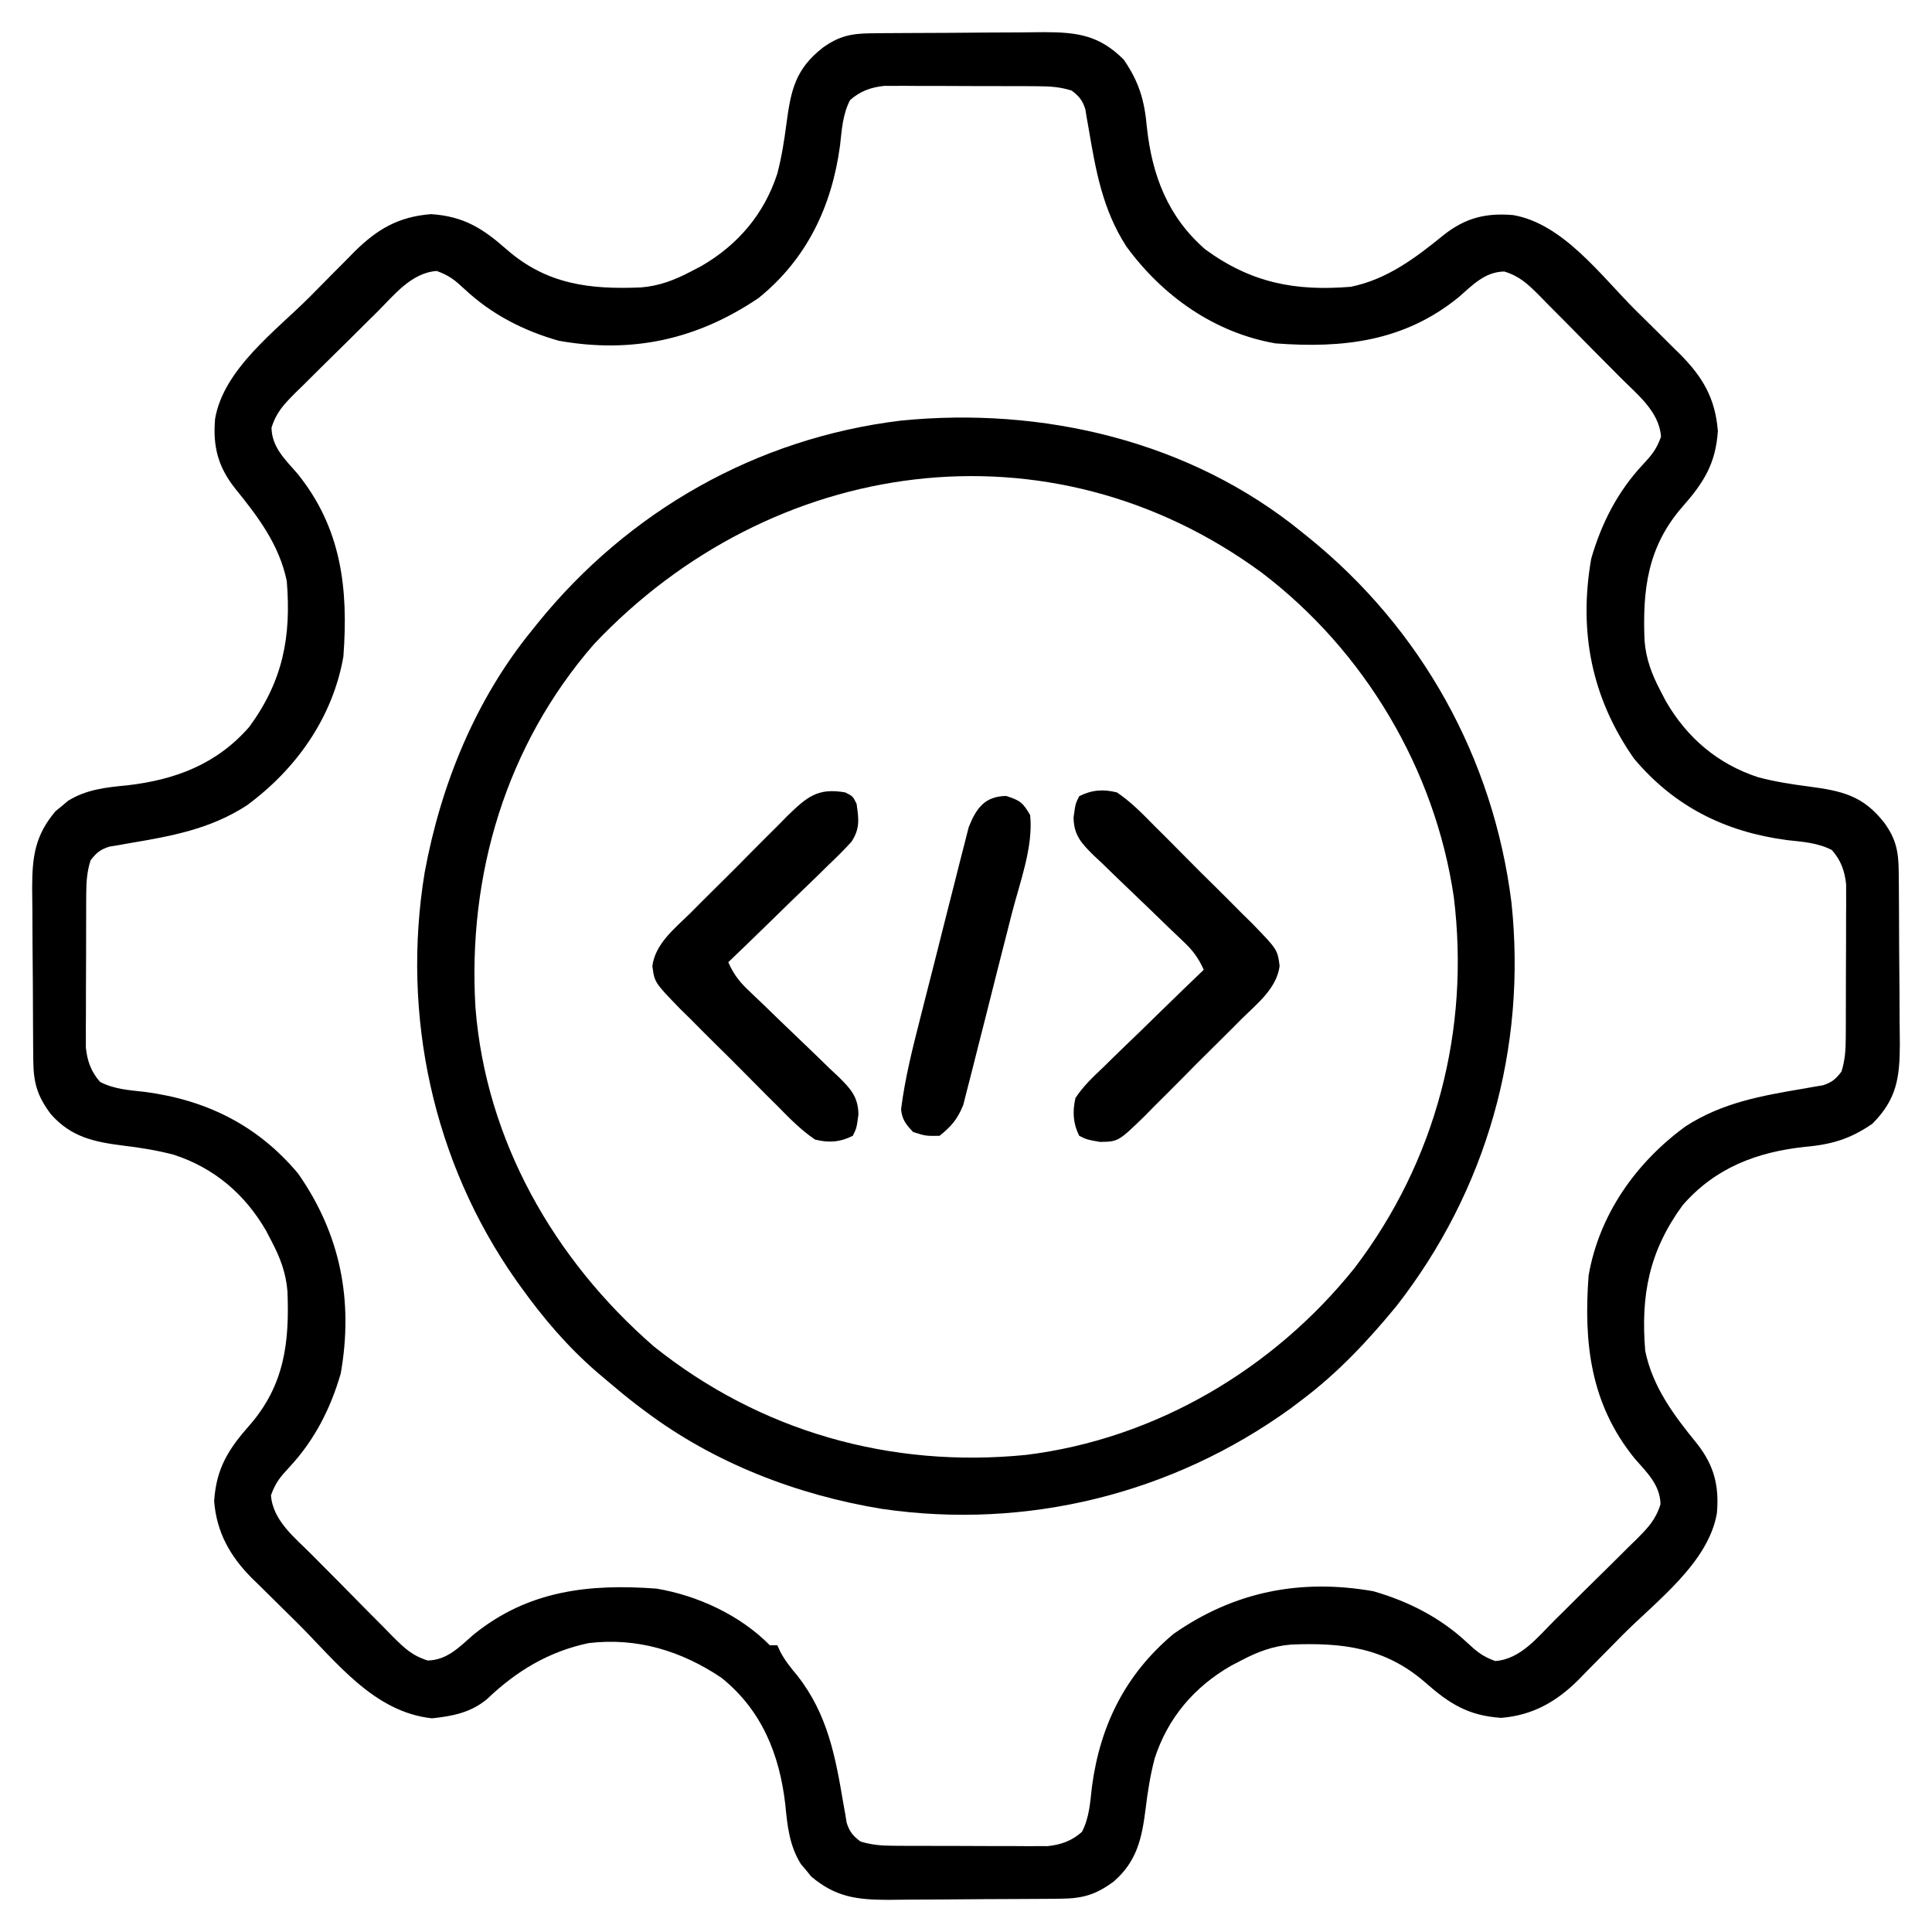 <?xml version="1.0" encoding="UTF-8"?>
<svg version="1.1" xmlns="http://www.w3.org/2000/svg" width="512" height="512">
<path d="M0 0 C1.215 -0.013 2.43 -0.026 3.683 -0.039 C4.998 -0.046 6.314 -0.054 7.669 -0.061 C8.34 -0.065 9.012 -0.069 9.703 -0.074 C13.259 -0.094 16.815 -0.109 20.371 -0.118 C24.028 -0.129 27.685 -0.164 31.342 -0.203 C34.167 -0.23 36.992 -0.238 39.817 -0.241 C41.816 -0.249 43.814 -0.275 45.813 -0.302 C54.663 -0.281 60.435 0.517 66.907 6.99 C70.973 12.914 72.406 17.805 73.032 24.927 C74.413 37.648 78.585 48.659 88.521 57.282 C100.665 66.14 112.297 68.391 127.095 67.177 C136.757 65.183 144.21 59.529 151.72 53.427 C157.435 48.933 162.838 47.551 170.095 48.177 C183.314 50.45 193.35 64.219 202.447 73.289 C204.48 75.312 206.524 77.325 208.568 79.337 C209.877 80.64 211.185 81.943 212.493 83.247 C213.4 84.135 213.4 84.135 214.324 85.041 C220.356 91.104 223.68 96.785 224.345 105.427 C223.766 114.11 220.545 119.165 214.871 125.576 C205.686 136.171 204.362 147.524 204.92 161.002 C205.311 165.865 206.852 169.891 209.095 174.177 C209.581 175.11 210.067 176.044 210.568 177.005 C216.184 186.724 224.362 193.698 235.095 197.177 C239.477 198.324 243.883 199.021 248.372 199.599 C257.204 200.772 262.796 201.964 268.47 209.24 C271.559 213.543 272.224 216.813 272.272 222.082 C272.285 223.297 272.298 224.513 272.311 225.765 C272.322 227.738 272.322 227.738 272.333 229.751 C272.337 230.423 272.341 231.094 272.346 231.785 C272.366 235.341 272.381 238.897 272.39 242.453 C272.401 246.11 272.436 249.767 272.475 253.424 C272.502 256.249 272.51 259.074 272.513 261.9 C272.521 263.898 272.547 265.896 272.574 267.895 C272.553 276.745 271.755 282.517 265.282 288.99 C259.358 293.055 254.467 294.488 247.345 295.115 C234.624 296.495 223.613 300.667 214.99 310.603 C206.132 322.747 203.881 334.379 205.095 349.177 C207.089 358.839 212.743 366.292 218.845 373.802 C223.339 379.517 224.721 384.92 224.095 392.177 C221.827 405.367 208.081 415.432 199.038 424.529 C197.695 425.884 196.356 427.243 195.021 428.607 C193.065 430.607 191.095 432.592 189.122 434.575 C188.536 435.18 187.949 435.784 187.344 436.406 C181.524 442.197 175.176 445.779 166.907 446.427 C158.191 445.855 153.133 442.65 146.696 436.953 C136.101 427.768 124.748 426.444 111.27 427.002 C106.407 427.393 102.381 428.934 98.095 431.177 C97.162 431.663 96.228 432.149 95.267 432.65 C85.548 438.266 78.574 446.444 75.095 457.177 C73.951 461.549 73.243 465.934 72.708 470.419 C71.72 478.273 70.442 484.365 64.318 489.736 C59.53 493.308 56.043 494.3 50.19 494.354 C48.975 494.367 47.759 494.38 46.507 494.393 C45.192 494.4 43.876 494.408 42.521 494.415 C41.514 494.421 41.514 494.421 40.487 494.428 C36.931 494.448 33.375 494.463 29.819 494.472 C26.162 494.483 22.505 494.518 18.848 494.557 C16.023 494.584 13.198 494.592 10.372 494.595 C8.374 494.603 6.376 494.629 4.377 494.656 C-3.849 494.636 -9.479 493.92 -15.928 488.466 C-16.597 487.642 -16.597 487.642 -17.28 486.802 C-17.742 486.258 -18.203 485.714 -18.678 485.154 C-21.699 480.287 -22.249 475.075 -22.78 469.49 C-24.297 456.206 -28.967 444.433 -39.718 435.802 C-50.315 428.682 -62.077 425.077 -74.905 426.615 C-85.486 428.832 -94.093 434.043 -101.823 441.443 C-106.146 445.044 -110.931 445.965 -116.405 446.552 C-131.909 444.891 -141.747 431.567 -152.257 421.12 C-153.612 419.777 -154.971 418.438 -156.335 417.104 C-158.335 415.147 -160.32 413.177 -162.303 411.204 C-162.908 410.618 -163.512 410.031 -164.134 409.426 C-169.925 403.606 -173.507 397.258 -174.155 388.99 C-173.583 380.273 -170.378 375.215 -164.681 368.778 C-155.496 358.183 -154.172 346.83 -154.73 333.352 C-155.121 328.489 -156.662 324.463 -158.905 320.177 C-159.391 319.244 -159.877 318.31 -160.378 317.349 C-165.994 307.63 -174.172 300.656 -184.905 297.177 C-189.277 296.033 -193.662 295.325 -198.147 294.79 C-206.001 293.802 -212.093 292.524 -217.464 286.4 C-221.036 281.612 -222.028 278.125 -222.082 272.272 C-222.095 271.057 -222.108 269.841 -222.121 268.589 C-222.128 267.274 -222.136 265.958 -222.143 264.603 C-222.147 263.932 -222.151 263.26 -222.156 262.569 C-222.177 259.013 -222.191 255.457 -222.2 251.901 C-222.211 248.244 -222.246 244.587 -222.285 240.93 C-222.312 238.105 -222.32 235.28 -222.323 232.454 C-222.331 230.456 -222.357 228.458 -222.384 226.459 C-222.364 218.233 -221.648 212.603 -216.194 206.154 C-215.645 205.708 -215.096 205.262 -214.53 204.802 C-213.714 204.11 -213.714 204.11 -212.882 203.404 C-208.015 200.383 -202.803 199.833 -197.218 199.302 C-184.486 197.848 -173.44 193.707 -164.8 183.751 C-155.942 171.607 -153.691 159.975 -154.905 145.177 C-156.899 135.515 -162.553 128.062 -168.655 120.552 C-173.149 114.837 -174.531 109.434 -173.905 102.177 C-171.632 88.958 -157.863 78.922 -148.793 69.825 C-146.77 67.792 -144.757 65.748 -142.745 63.704 C-141.442 62.395 -140.139 61.086 -138.835 59.779 C-138.243 59.174 -137.651 58.57 -137.041 57.948 C-130.978 51.916 -125.297 48.592 -116.655 47.927 C-107.972 48.506 -102.917 51.727 -96.506 57.401 C-85.911 66.586 -74.558 67.91 -61.08 67.352 C-56.217 66.961 -52.191 65.42 -47.905 63.177 C-46.972 62.691 -46.038 62.205 -45.077 61.704 C-35.358 56.088 -28.384 47.91 -24.905 37.177 C-23.758 32.795 -23.061 28.389 -22.483 23.9 C-21.31 15.068 -20.118 9.476 -12.843 3.802 C-8.539 0.713 -5.269 0.048 0 0 Z M-5.632 17.708 C-7.598 21.52 -7.801 25.453 -8.28 29.677 C-10.42 45.746 -17.042 59.812 -29.905 70.177 C-46.193 81.157 -63.323 84.942 -82.823 81.482 C-92.187 78.819 -100.595 74.511 -107.718 67.865 C-110.324 65.439 -111.765 64.228 -115.155 62.99 C-121.906 63.45 -126.481 69.415 -131.014 73.915 C-131.782 74.674 -132.549 75.432 -133.34 76.213 C-134.956 77.815 -136.57 79.42 -138.181 81.027 C-140.648 83.483 -143.133 85.919 -145.62 88.355 C-147.19 89.915 -148.759 91.477 -150.327 93.04 C-151.072 93.765 -151.816 94.491 -152.584 95.238 C-155.624 98.306 -157.647 100.353 -158.954 104.523 C-158.859 109.712 -155.345 112.931 -152.093 116.677 C-140.38 131.128 -138.559 147.269 -139.905 165.177 C-142.729 181.348 -152.427 195.037 -165.546 204.65 C-175.316 210.975 -185.658 212.783 -196.979 214.697 C-197.862 214.855 -198.745 215.014 -199.655 215.177 C-200.413 215.301 -201.171 215.425 -201.952 215.552 C-204.358 216.322 -205.37 217.18 -206.905 219.177 C-207.845 222.145 -208.036 224.855 -208.05 227.958 C-208.057 228.903 -208.063 229.847 -208.07 230.82 C-208.071 231.834 -208.072 232.848 -208.073 233.892 C-208.076 234.94 -208.08 235.988 -208.083 237.067 C-208.088 239.282 -208.09 241.497 -208.09 243.712 C-208.093 247.098 -208.111 250.484 -208.13 253.87 C-208.133 256.023 -208.135 258.176 -208.135 260.329 C-208.143 261.341 -208.15 262.353 -208.157 263.395 C-208.154 264.342 -208.151 265.29 -208.148 266.267 C-208.149 267.096 -208.151 267.926 -208.152 268.78 C-207.784 272.355 -206.766 275.207 -204.374 277.904 C-200.562 279.87 -196.629 280.073 -192.405 280.552 C-176.126 282.72 -162.593 289.416 -151.905 302.177 C-140.675 318.242 -137.223 335.817 -140.593 355.115 C-143.291 364.468 -147.568 372.864 -154.218 379.99 C-156.643 382.596 -157.854 384.037 -159.093 387.427 C-158.632 394.178 -152.667 398.753 -148.167 403.286 C-147.029 404.437 -147.029 404.437 -145.869 405.612 C-144.267 407.228 -142.662 408.842 -141.055 410.453 C-138.599 412.92 -136.163 415.405 -133.727 417.892 C-132.167 419.462 -130.605 421.031 -129.042 422.599 C-128.317 423.344 -127.591 424.088 -126.844 424.856 C-123.776 427.896 -121.729 429.919 -117.559 431.226 C-112.37 431.131 -109.151 427.617 -105.405 424.365 C-90.938 412.64 -74.825 410.856 -56.905 412.177 C-45.958 414.024 -34.708 419.253 -26.905 427.177 C-26.245 427.177 -25.585 427.177 -24.905 427.177 C-24.513 428.041 -24.513 428.041 -24.112 428.923 C-22.83 431.317 -21.341 433.165 -19.593 435.24 C-11.555 445.516 -9.519 456.626 -7.385 469.251 C-7.227 470.134 -7.068 471.017 -6.905 471.927 C-6.781 472.685 -6.658 473.443 -6.53 474.224 C-5.76 476.63 -4.902 477.642 -2.905 479.177 C0.063 480.117 2.773 480.308 5.876 480.322 C6.821 480.329 7.765 480.335 8.738 480.342 C9.752 480.343 10.765 480.344 11.81 480.345 C13.382 480.35 13.382 480.35 14.985 480.355 C17.2 480.36 19.415 480.362 21.63 480.362 C25.016 480.364 28.402 480.383 31.788 480.402 C33.941 480.405 36.094 480.407 38.247 480.407 C39.259 480.415 40.27 480.422 41.313 480.429 C42.26 480.426 43.208 480.423 44.185 480.42 C45.429 480.422 45.429 480.422 46.698 480.424 C50.273 480.055 53.125 479.038 55.822 476.646 C57.788 472.834 57.991 468.901 58.47 464.677 C60.638 448.398 67.334 434.865 80.095 424.177 C96.16 412.947 113.735 409.495 133.032 412.865 C142.386 415.563 150.782 419.84 157.907 426.49 C160.514 428.915 161.955 430.126 165.345 431.365 C172.096 430.904 176.671 424.939 181.204 420.439 C181.972 419.68 182.739 418.922 183.53 418.141 C185.146 416.539 186.76 414.934 188.371 413.327 C190.838 410.871 193.323 408.435 195.81 405.999 C197.38 404.439 198.949 402.877 200.517 401.314 C201.634 400.226 201.634 400.226 202.774 399.116 C205.814 396.048 207.837 394.001 209.144 389.831 C209.049 384.642 205.535 381.423 202.282 377.677 C190.57 363.226 188.749 347.085 190.095 329.177 C192.919 313.006 202.617 299.317 215.736 289.704 C225.506 283.379 235.848 281.571 247.169 279.657 C248.494 279.42 248.494 279.42 249.845 279.177 C250.603 279.053 251.361 278.93 252.142 278.802 C254.548 278.032 255.56 277.174 257.095 275.177 C258.035 272.209 258.226 269.499 258.24 266.396 C258.247 265.451 258.253 264.507 258.26 263.534 C258.261 262.52 258.262 261.506 258.263 260.462 C258.266 259.414 258.27 258.366 258.273 257.287 C258.278 255.072 258.28 252.857 258.28 250.642 C258.282 247.256 258.301 243.87 258.32 240.484 C258.323 238.331 258.324 236.178 258.325 234.025 C258.336 232.507 258.336 232.507 258.347 230.959 C258.344 230.012 258.341 229.064 258.338 228.087 C258.34 226.843 258.34 226.843 258.342 225.574 C257.973 221.999 256.955 219.147 254.564 216.45 C250.752 214.484 246.819 214.281 242.595 213.802 C226.316 211.634 212.783 204.938 202.095 192.177 C190.865 176.112 187.413 158.537 190.782 139.24 C193.481 129.886 197.758 121.49 204.407 114.365 C206.833 111.758 208.044 110.317 209.282 106.927 C208.822 100.176 202.857 95.601 198.357 91.068 C197.598 90.3 196.84 89.533 196.059 88.742 C194.457 87.126 192.852 85.512 191.245 83.901 C188.789 81.434 186.353 78.949 183.917 76.462 C182.357 74.892 180.795 73.323 179.232 71.755 C178.144 70.638 178.144 70.638 177.034 69.498 C173.966 66.458 171.919 64.435 167.749 63.128 C162.56 63.223 159.341 66.737 155.595 69.99 C141.144 81.702 125.003 83.523 107.095 82.177 C90.924 79.353 77.235 69.655 67.622 56.536 C61.297 46.766 59.489 36.424 57.575 25.103 C57.338 23.778 57.338 23.778 57.095 22.427 C56.971 21.669 56.847 20.911 56.72 20.13 C55.95 17.724 55.092 16.712 53.095 15.177 C50.127 14.237 47.417 14.046 44.314 14.032 C42.897 14.022 42.897 14.022 41.452 14.012 C40.438 14.011 39.424 14.01 38.38 14.009 C36.808 14.004 36.808 14.004 35.205 13.999 C32.99 13.994 30.775 13.992 28.56 13.992 C25.174 13.99 21.788 13.971 18.402 13.952 C16.249 13.949 14.096 13.947 11.943 13.947 C10.931 13.939 9.919 13.932 8.877 13.925 C7.456 13.929 7.456 13.929 6.005 13.934 C4.761 13.932 4.761 13.932 3.492 13.93 C-0.083 14.299 -2.935 15.316 -5.632 17.708 Z " fill="#000000" transform="translate(230.905,8.823)"/>
<path d="M0 0 C0.879 0.706 0.879 0.706 1.775 1.426 C31.735 25.656 50.778 59.913 55.555 98.215 C59.632 136.833 48.954 174.466 25.125 205.062 C17.475 214.367 9.641 222.733 0 230 C-0.963 230.728 -1.926 231.457 -2.918 232.207 C-34.27 254.896 -72.879 264.465 -111.25 258.875 C-133.726 255.199 -155.724 246.742 -174 233 C-174.831 232.377 -175.663 231.755 -176.52 231.113 C-179.069 229.134 -181.541 227.091 -184 225 C-184.958 224.189 -185.916 223.378 -186.902 222.543 C-194.657 215.806 -201.024 208.34 -207 200 C-207.398 199.445 -207.796 198.889 -208.207 198.317 C-230.251 167.021 -238.649 128.007 -232.472 90.29 C-228.199 67.03 -219.024 44.409 -204 26 C-203.529 25.414 -203.059 24.829 -202.574 24.225 C-178.452 -5.601 -144.503 -24.906 -106.266 -29.531 C-68.717 -33.289 -29.588 -24.148 0 0 Z M-187.625 29.75 C-210.922 56.538 -221.107 90.888 -219 126 C-216.238 161.232 -198.174 192.818 -171.762 215.789 C-143.551 238.374 -108.984 248.143 -73.121 244.566 C-38.85 240.364 -7.493 221.847 14 195 C35.53 166.684 44.6 132.017 40.278 96.766 C35.335 62.929 16.64 31.495 -10.591 10.79 C-66.897 -30.603 -140.591 -20.095 -187.625 29.75 Z " fill="#000000" transform="translate(345,141)"/>
<path d="M0 0 C3.75 2.533 6.806 5.685 9.969 8.906 C10.89 9.82 11.811 10.733 12.759 11.674 C14.702 13.605 16.63 15.549 18.548 17.505 C21 20.003 23.487 22.463 25.986 24.915 C28.375 27.267 30.733 29.65 33.094 32.031 C33.987 32.909 34.881 33.786 35.802 34.69 C42.546 41.644 42.546 41.644 43.113 46 C42.341 51.937 37.142 55.993 33.094 59.969 C32.18 60.89 31.267 61.811 30.326 62.759 C28.395 64.702 26.451 66.63 24.495 68.548 C21.997 71 19.537 73.487 17.085 75.986 C14.733 78.375 12.35 80.733 9.969 83.094 C8.653 84.434 8.653 84.434 7.31 85.802 C0.369 92.534 0.369 92.534 -4.498 92.619 C-8 92 -8 92 -10 91 C-11.663 87.674 -11.789 84.561 -11 81 C-8.933 77.835 -6.301 75.368 -3.562 72.781 C-2.431 71.666 -2.431 71.666 -1.276 70.529 C1.131 68.166 3.565 65.833 6 63.5 C7.64 61.9 9.278 60.299 10.914 58.695 C14.922 54.775 18.952 50.879 23 47 C21.662 44.004 20.21 41.99 17.835 39.735 C17.195 39.121 16.554 38.506 15.895 37.873 C14.86 36.892 14.86 36.892 13.805 35.891 C12.352 34.483 10.9 33.074 9.449 31.664 C7.162 29.451 4.87 27.246 2.562 25.056 C0.333 22.936 -1.87 20.791 -4.07 18.641 C-4.764 17.995 -5.458 17.348 -6.172 16.683 C-9.422 13.469 -11.419 11.353 -11.496 6.647 C-11 3 -11 3 -10 1 C-6.598 -0.701 -3.623 -0.905 0 0 Z " fill="#000000" transform="translate(296,210)"/>
<path d="M0 0 C2 1 2 1 3 3 C3.588 7.03 3.942 9.558 1.676 13.027 C-0.274 15.2 -2.314 17.214 -4.438 19.219 C-5.192 19.962 -5.947 20.705 -6.724 21.471 C-9.131 23.834 -11.565 26.167 -14 28.5 C-15.64 30.1 -17.278 31.701 -18.914 33.305 C-22.922 37.225 -26.952 41.121 -31 45 C-29.662 47.996 -28.21 50.01 -25.835 52.265 C-25.195 52.879 -24.554 53.494 -23.895 54.127 C-22.86 55.108 -22.86 55.108 -21.805 56.109 C-20.352 57.517 -18.9 58.926 -17.449 60.336 C-15.162 62.549 -12.87 64.754 -10.562 66.944 C-8.333 69.064 -6.13 71.209 -3.93 73.359 C-3.236 74.005 -2.542 74.652 -1.828 75.317 C1.422 78.531 3.419 80.647 3.496 85.353 C3 89 3 89 2 91 C-1.402 92.701 -4.377 92.905 -8 92 C-11.75 89.467 -14.806 86.315 -17.969 83.094 C-18.89 82.18 -19.811 81.267 -20.759 80.326 C-22.702 78.395 -24.63 76.451 -26.548 74.495 C-29 71.997 -31.487 69.537 -33.986 67.085 C-36.375 64.733 -38.733 62.35 -41.094 59.969 C-41.987 59.091 -42.881 58.214 -43.802 57.31 C-50.546 50.356 -50.546 50.356 -51.113 46 C-50.341 40.063 -45.142 36.007 -41.094 32.031 C-40.18 31.11 -39.267 30.189 -38.326 29.241 C-36.395 27.298 -34.451 25.37 -32.495 23.452 C-29.997 21 -27.537 18.513 -25.085 16.014 C-22.733 13.625 -20.35 11.267 -17.969 8.906 C-17.091 8.013 -16.214 7.119 -15.31 6.198 C-10.146 1.189 -7.292 -1.289 0 0 Z " fill="#000000" transform="translate(224,210)"/>
<path d="M0 0 C3.728 1.174 4.461 1.787 6.375 5.062 C7.256 13.505 3.598 23.018 1.516 31.176 C1.125 32.719 0.735 34.262 0.345 35.805 C-0.47 39.021 -1.291 42.236 -2.116 45.449 C-3.17 49.559 -4.2 53.673 -5.225 57.789 C-6.022 60.971 -6.834 64.148 -7.65 67.325 C-8.037 68.84 -8.418 70.357 -8.793 71.876 C-9.319 73.998 -9.867 76.113 -10.421 78.228 C-10.727 79.43 -11.032 80.632 -11.347 81.871 C-12.842 85.604 -14.5 87.555 -17.625 90.062 C-21.25 90.125 -21.25 90.125 -24.625 89.062 C-26.523 87.069 -27.546 85.816 -27.835 83.051 C-26.803 74.863 -24.803 66.932 -22.766 58.949 C-22.375 57.406 -21.985 55.863 -21.595 54.32 C-20.78 51.104 -19.959 47.889 -19.134 44.676 C-18.08 40.566 -17.05 36.452 -16.025 32.336 C-15.228 29.154 -14.416 25.977 -13.6 22.8 C-13.213 21.285 -12.832 19.768 -12.457 18.249 C-11.931 16.127 -11.383 14.012 -10.829 11.897 C-10.523 10.695 -10.218 9.493 -9.903 8.254 C-7.872 3.183 -5.628 0.097 0 0 Z " fill="#000000" transform="translate(266.625,210.938)"/>
</svg>

